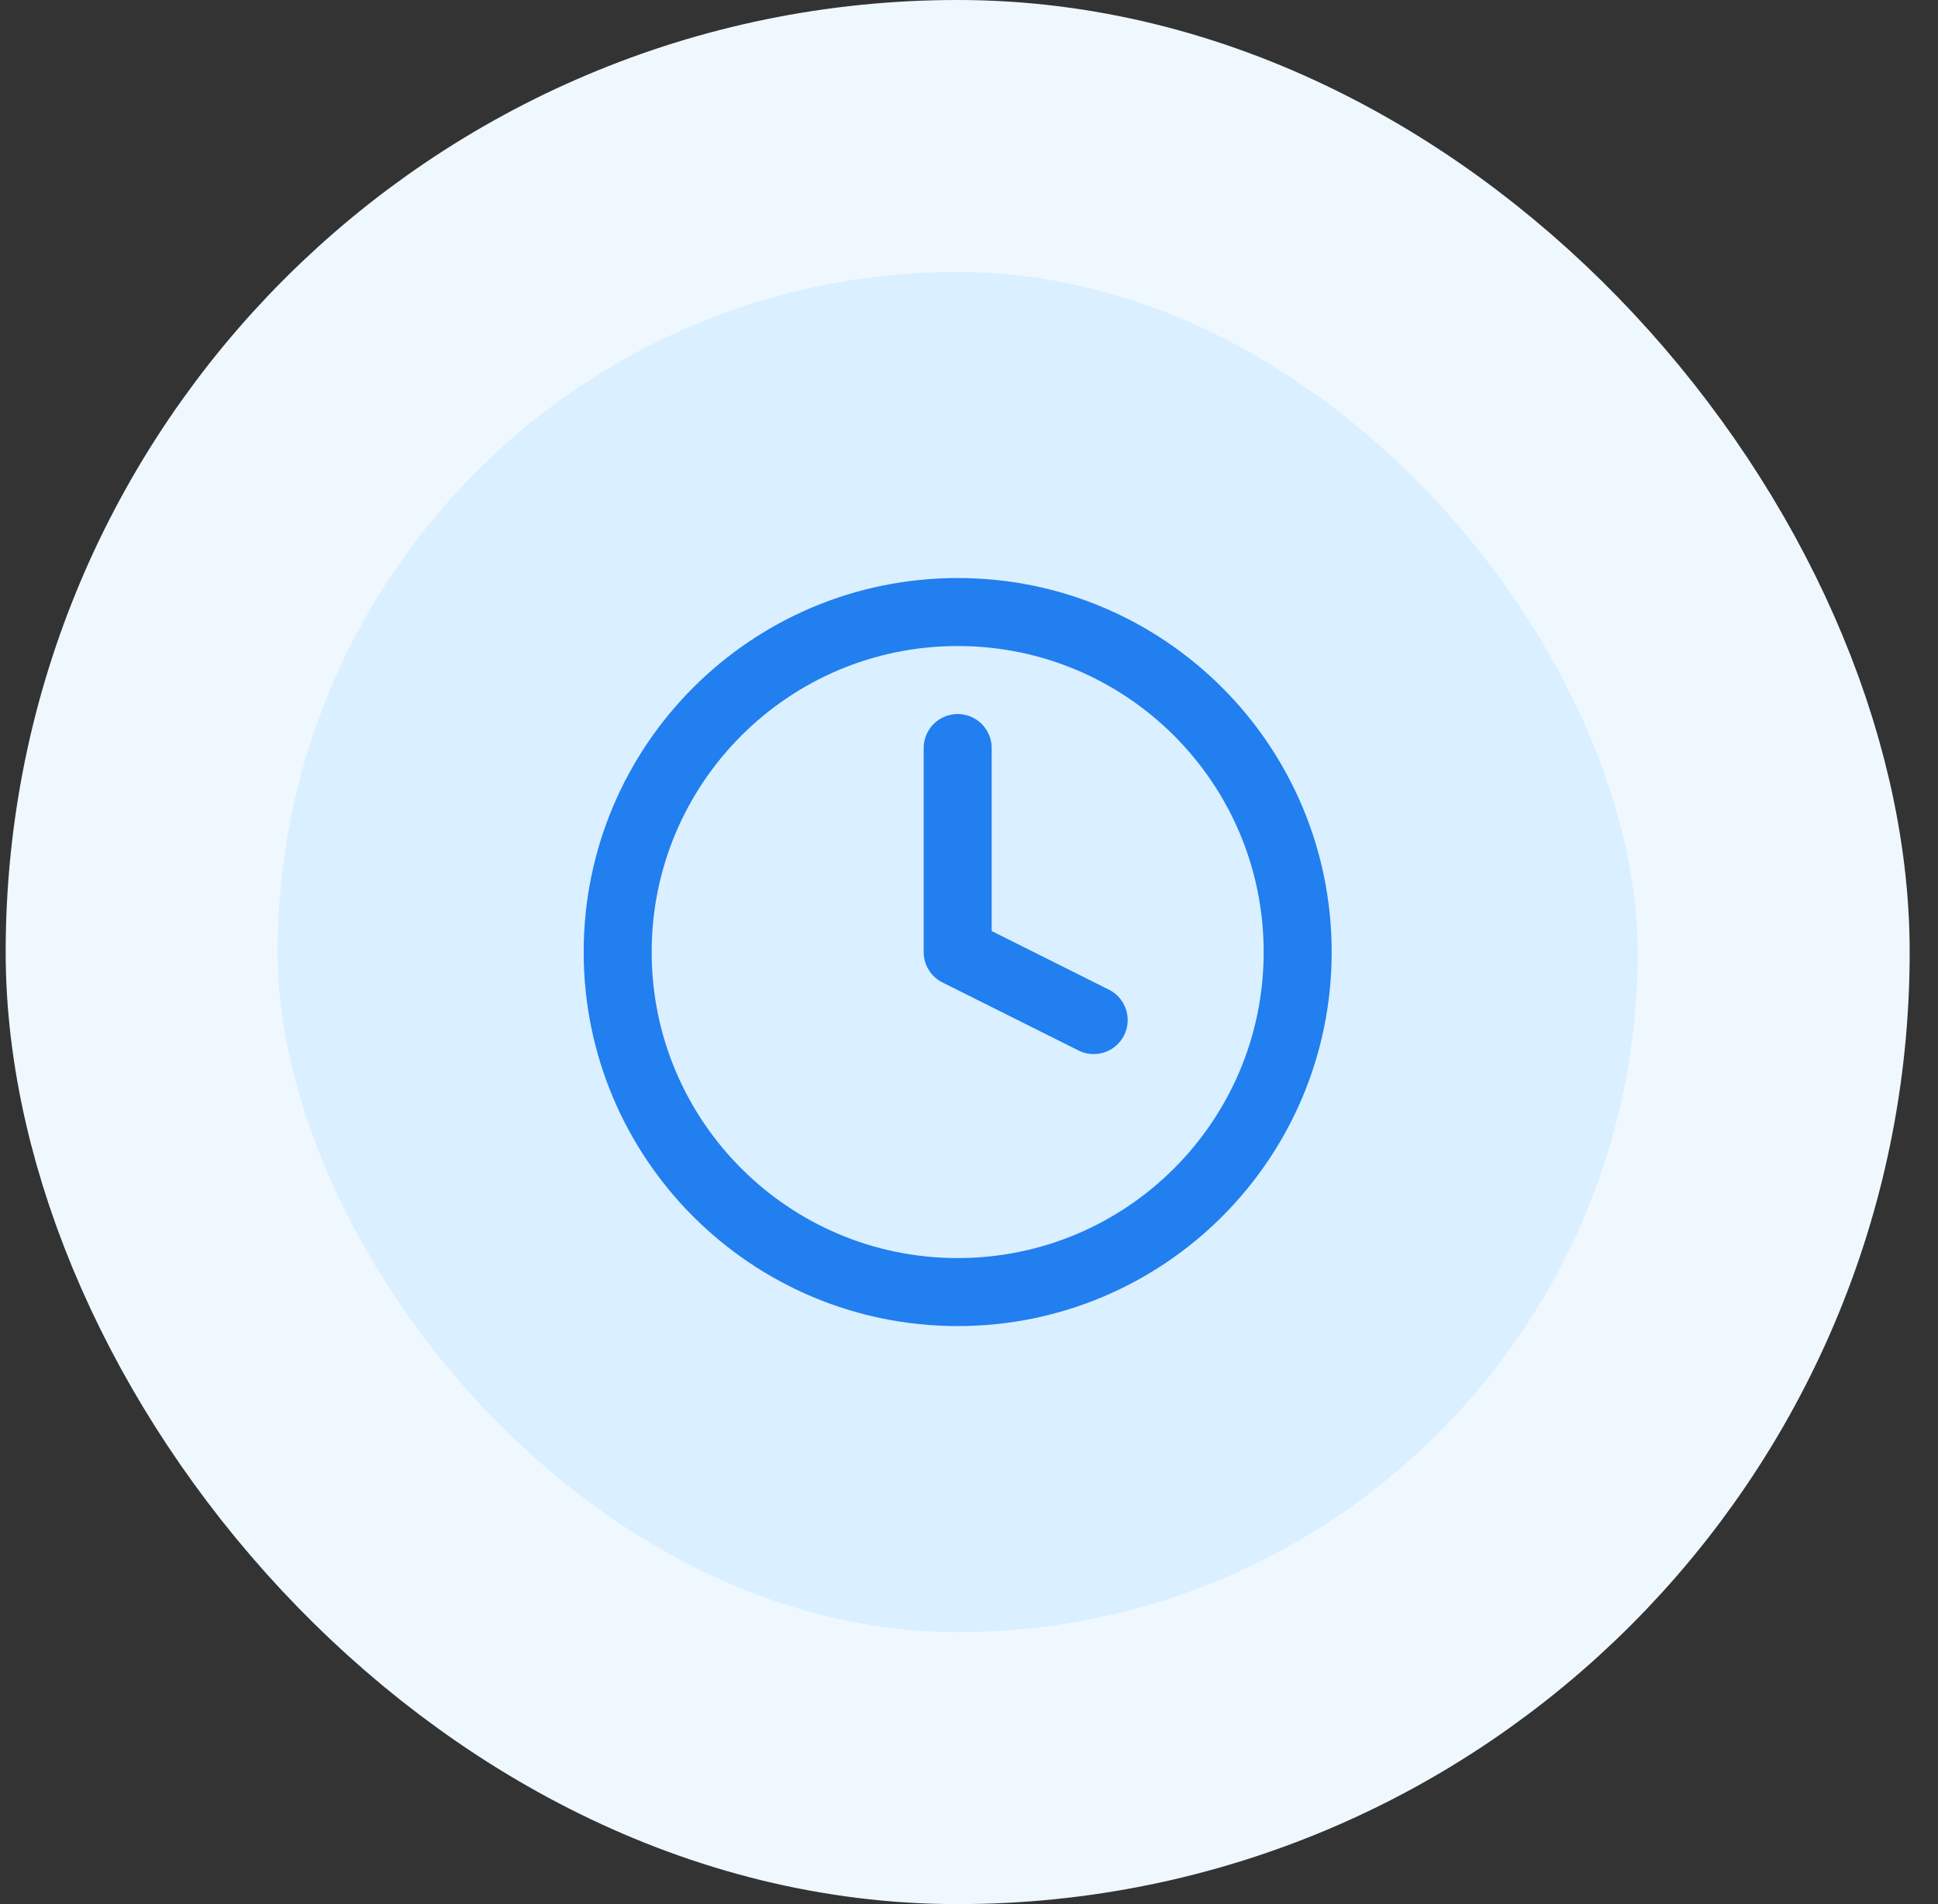 <svg width="57" height="56" viewBox="0 0 57 56" fill="none" xmlns="http://www.w3.org/2000/svg">
<rect x="0" y="0" width="57" height="56" fill="#333333" stroke="none"/>
<rect x="4.167" y="4" width="48" height="48" rx="24" fill="#DAEFFF"/>
<rect x="4.167" y="4" width="48" height="48" rx="24" stroke="#EFF8FF" stroke-width="8"/>
<path d="M28.167 22V28L32.167 30M38.167 28C38.167 33.523 33.69 38 28.167 38C22.644 38 18.167 33.523 18.167 28C18.167 22.477 22.644 18 28.167 18C33.69 18 38.167 22.477 38.167 28Z" stroke="#217FEF" stroke-width="2" stroke-linecap="round" stroke-linejoin="round"/>
</svg>
